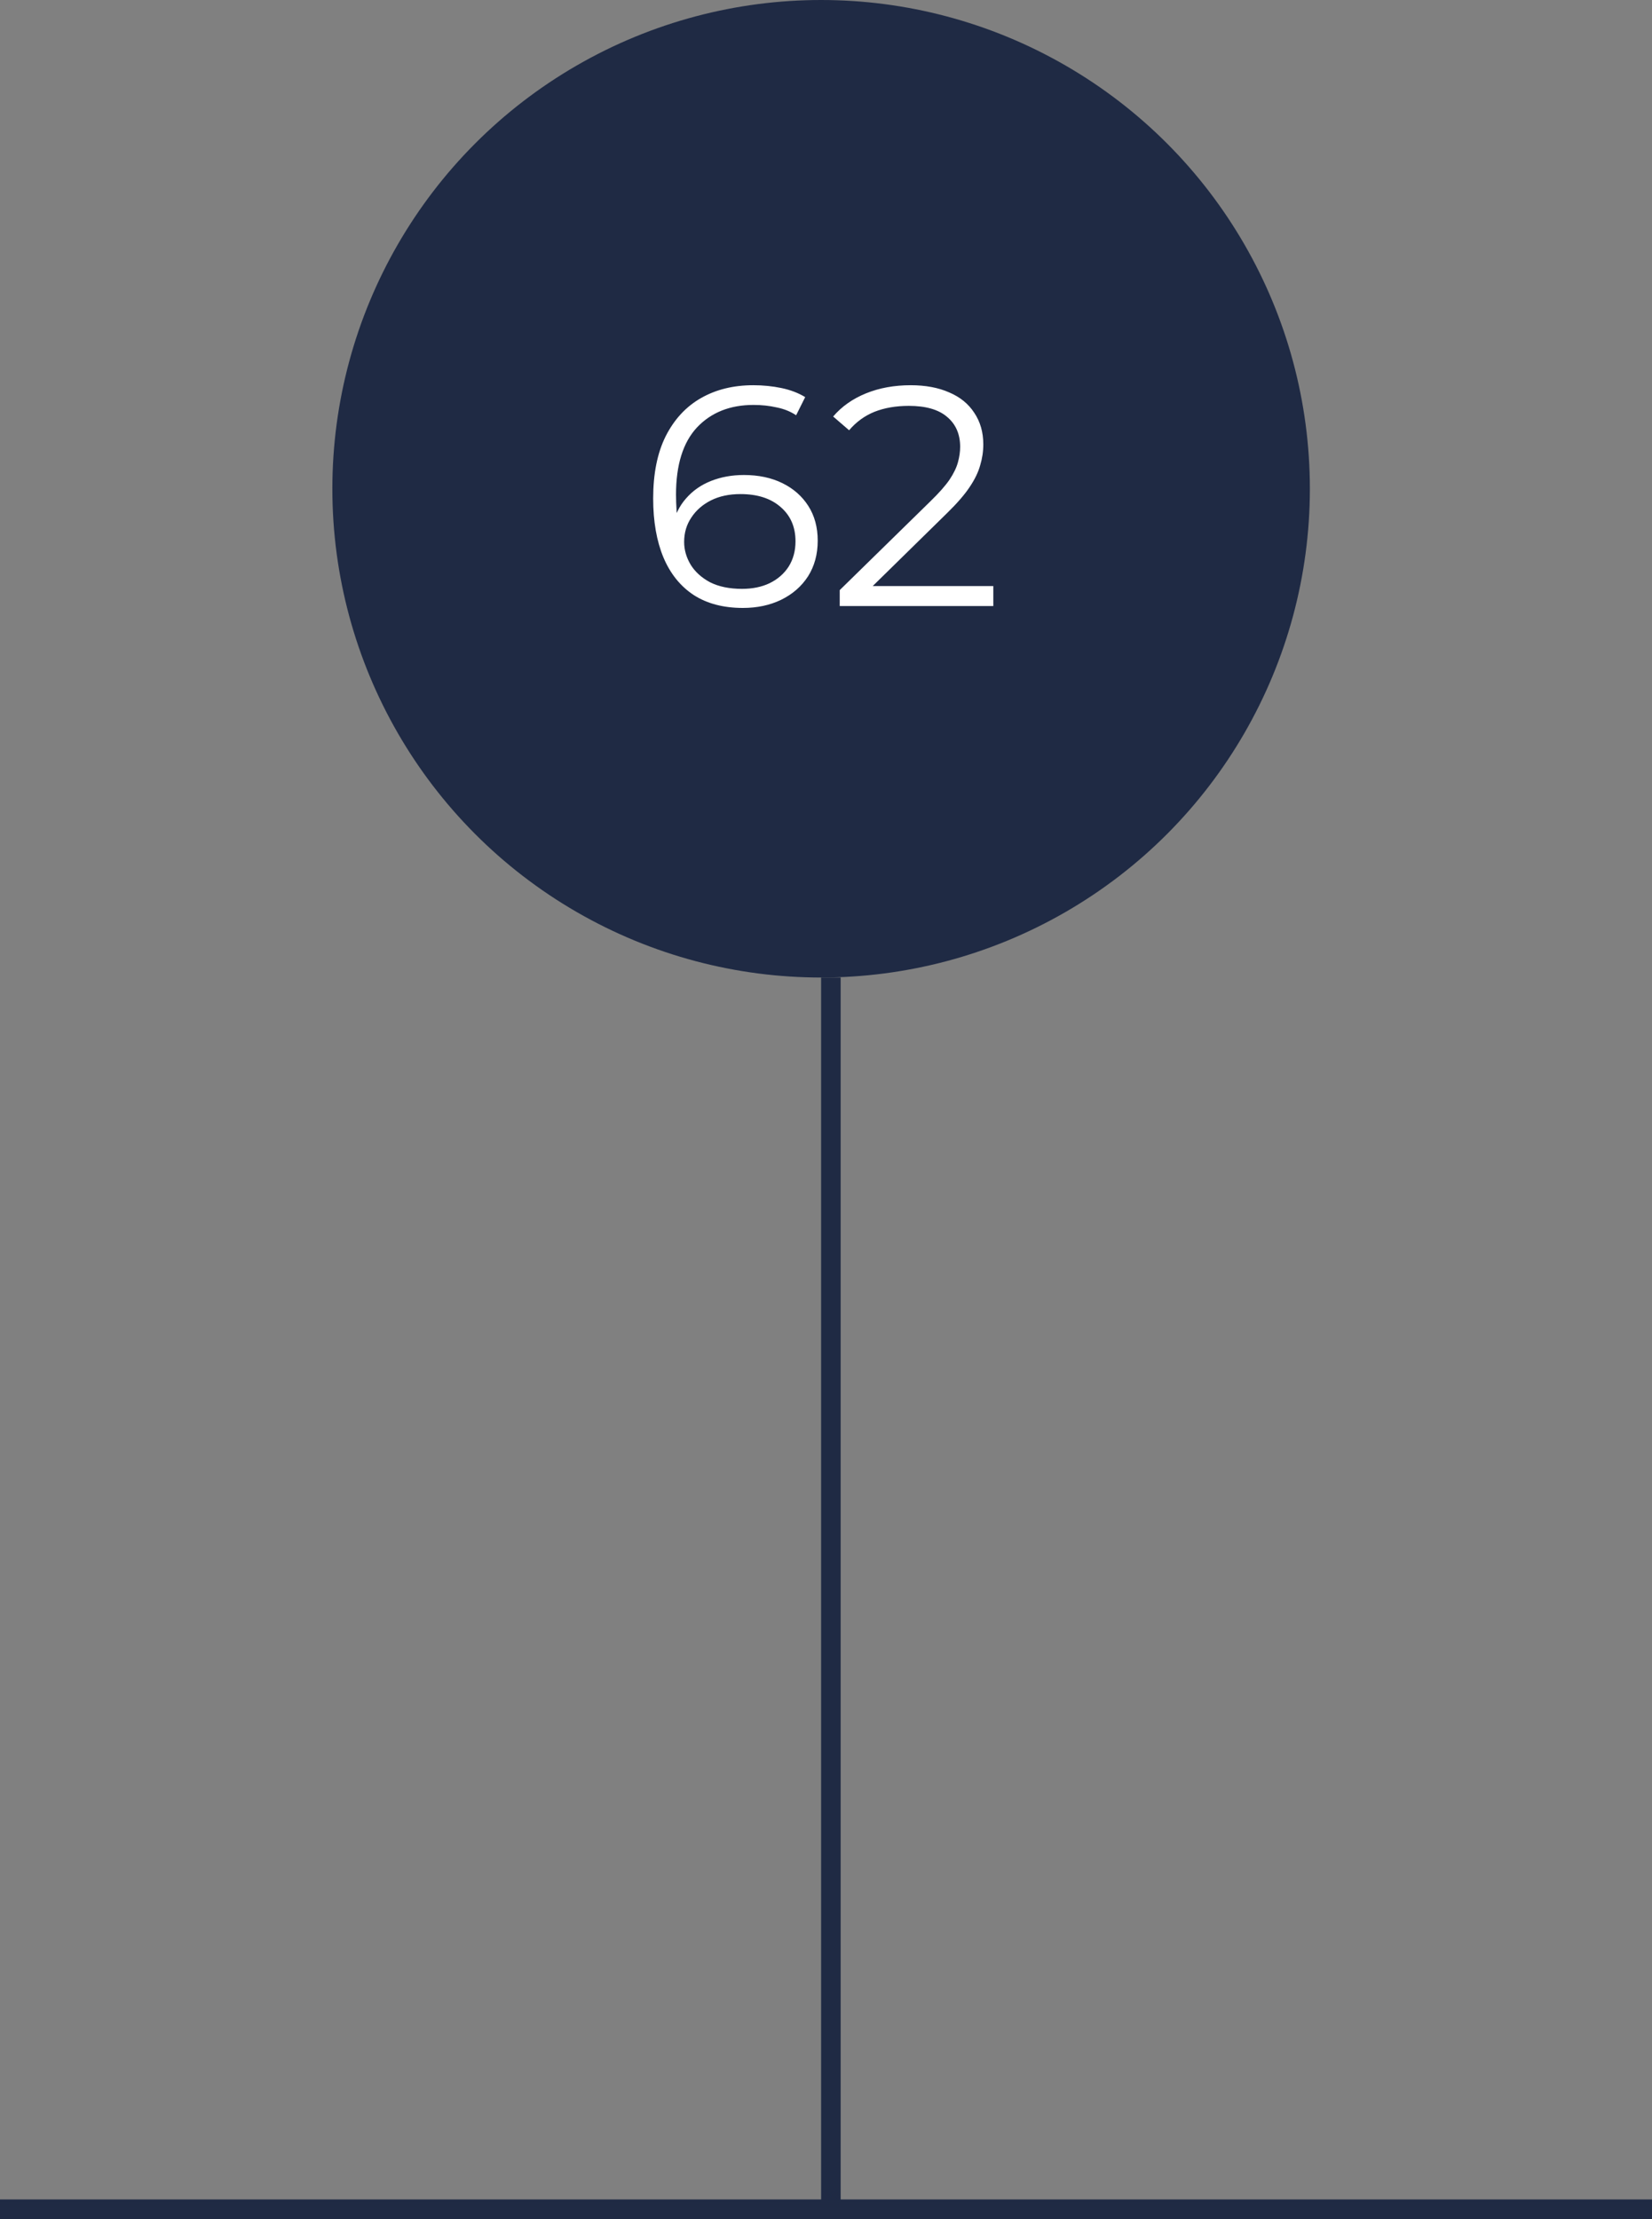 <svg width="169" height="227" viewBox="0 0 169 227" fill="none" xmlns="http://www.w3.org/2000/svg">
<rect x="0" y="0" width="169" height="227" fill="#808080" stroke="none"/>
<line y1="226" x2="169" y2="226" stroke="#1F2A44" stroke-width="2"/>
<line x1="85" y1="100" x2="85" y2="227" stroke="#1F2A44" stroke-width="2"/>
<circle cx="84" cy="50" r="50" fill="#1F2A44"/>
<path d="M76.004 62.192C74.02 62.192 72.346 61.755 70.98 60.88C69.615 59.984 68.58 58.704 67.876 57.04C67.172 55.355 66.82 53.339 66.82 50.992C66.82 48.453 67.247 46.331 68.1 44.624C68.975 42.896 70.18 41.595 71.716 40.72C73.252 39.845 75.034 39.408 77.06 39.408C78.063 39.408 79.023 39.504 79.94 39.696C80.858 39.888 81.668 40.197 82.372 40.624L81.444 42.48C80.868 42.096 80.207 41.829 79.46 41.68C78.714 41.509 77.924 41.424 77.092 41.424C74.682 41.424 72.751 42.192 71.3 43.728C69.871 45.264 69.156 47.557 69.156 50.608C69.156 51.077 69.178 51.664 69.22 52.368C69.284 53.051 69.412 53.733 69.604 54.416L68.804 53.808C69.039 52.699 69.498 51.76 70.18 50.992C70.863 50.203 71.716 49.605 72.74 49.2C73.764 48.795 74.884 48.592 76.1 48.592C77.594 48.592 78.906 48.869 80.036 49.424C81.167 49.979 82.052 50.757 82.692 51.76C83.332 52.763 83.652 53.947 83.652 55.312C83.652 56.699 83.322 57.915 82.66 58.96C81.999 59.984 81.082 60.784 79.908 61.36C78.756 61.915 77.455 62.192 76.004 62.192ZM75.908 60.24C76.975 60.24 77.914 60.048 78.724 59.664C79.556 59.259 80.207 58.693 80.676 57.968C81.146 57.221 81.38 56.357 81.38 55.376C81.38 53.904 80.868 52.731 79.844 51.856C78.842 50.981 77.476 50.544 75.748 50.544C74.596 50.544 73.594 50.757 72.74 51.184C71.887 51.611 71.215 52.197 70.724 52.944C70.234 53.669 69.988 54.501 69.988 55.44C69.988 56.251 70.212 57.029 70.66 57.776C71.108 58.501 71.77 59.099 72.644 59.568C73.54 60.016 74.628 60.24 75.908 60.24ZM85.904 62V60.368L95.216 51.248C96.07 50.416 96.71 49.691 97.136 49.072C97.563 48.432 97.851 47.835 98 47.28C98.15 46.725 98.224 46.203 98.224 45.712C98.224 44.411 97.776 43.387 96.88 42.64C96.006 41.893 94.704 41.52 92.976 41.52C91.654 41.52 90.48 41.723 89.456 42.128C88.454 42.533 87.59 43.163 86.864 44.016L85.232 42.608C86.107 41.584 87.227 40.795 88.592 40.24C89.958 39.685 91.483 39.408 93.168 39.408C94.683 39.408 95.995 39.653 97.104 40.144C98.214 40.613 99.067 41.307 99.664 42.224C100.283 43.141 100.592 44.219 100.592 45.456C100.592 46.181 100.486 46.896 100.272 47.6C100.08 48.304 99.718 49.051 99.184 49.84C98.672 50.608 97.915 51.483 96.912 52.464L88.368 60.848L87.728 59.952H101.616V62H85.904Z" fill="white"/>
</svg>
